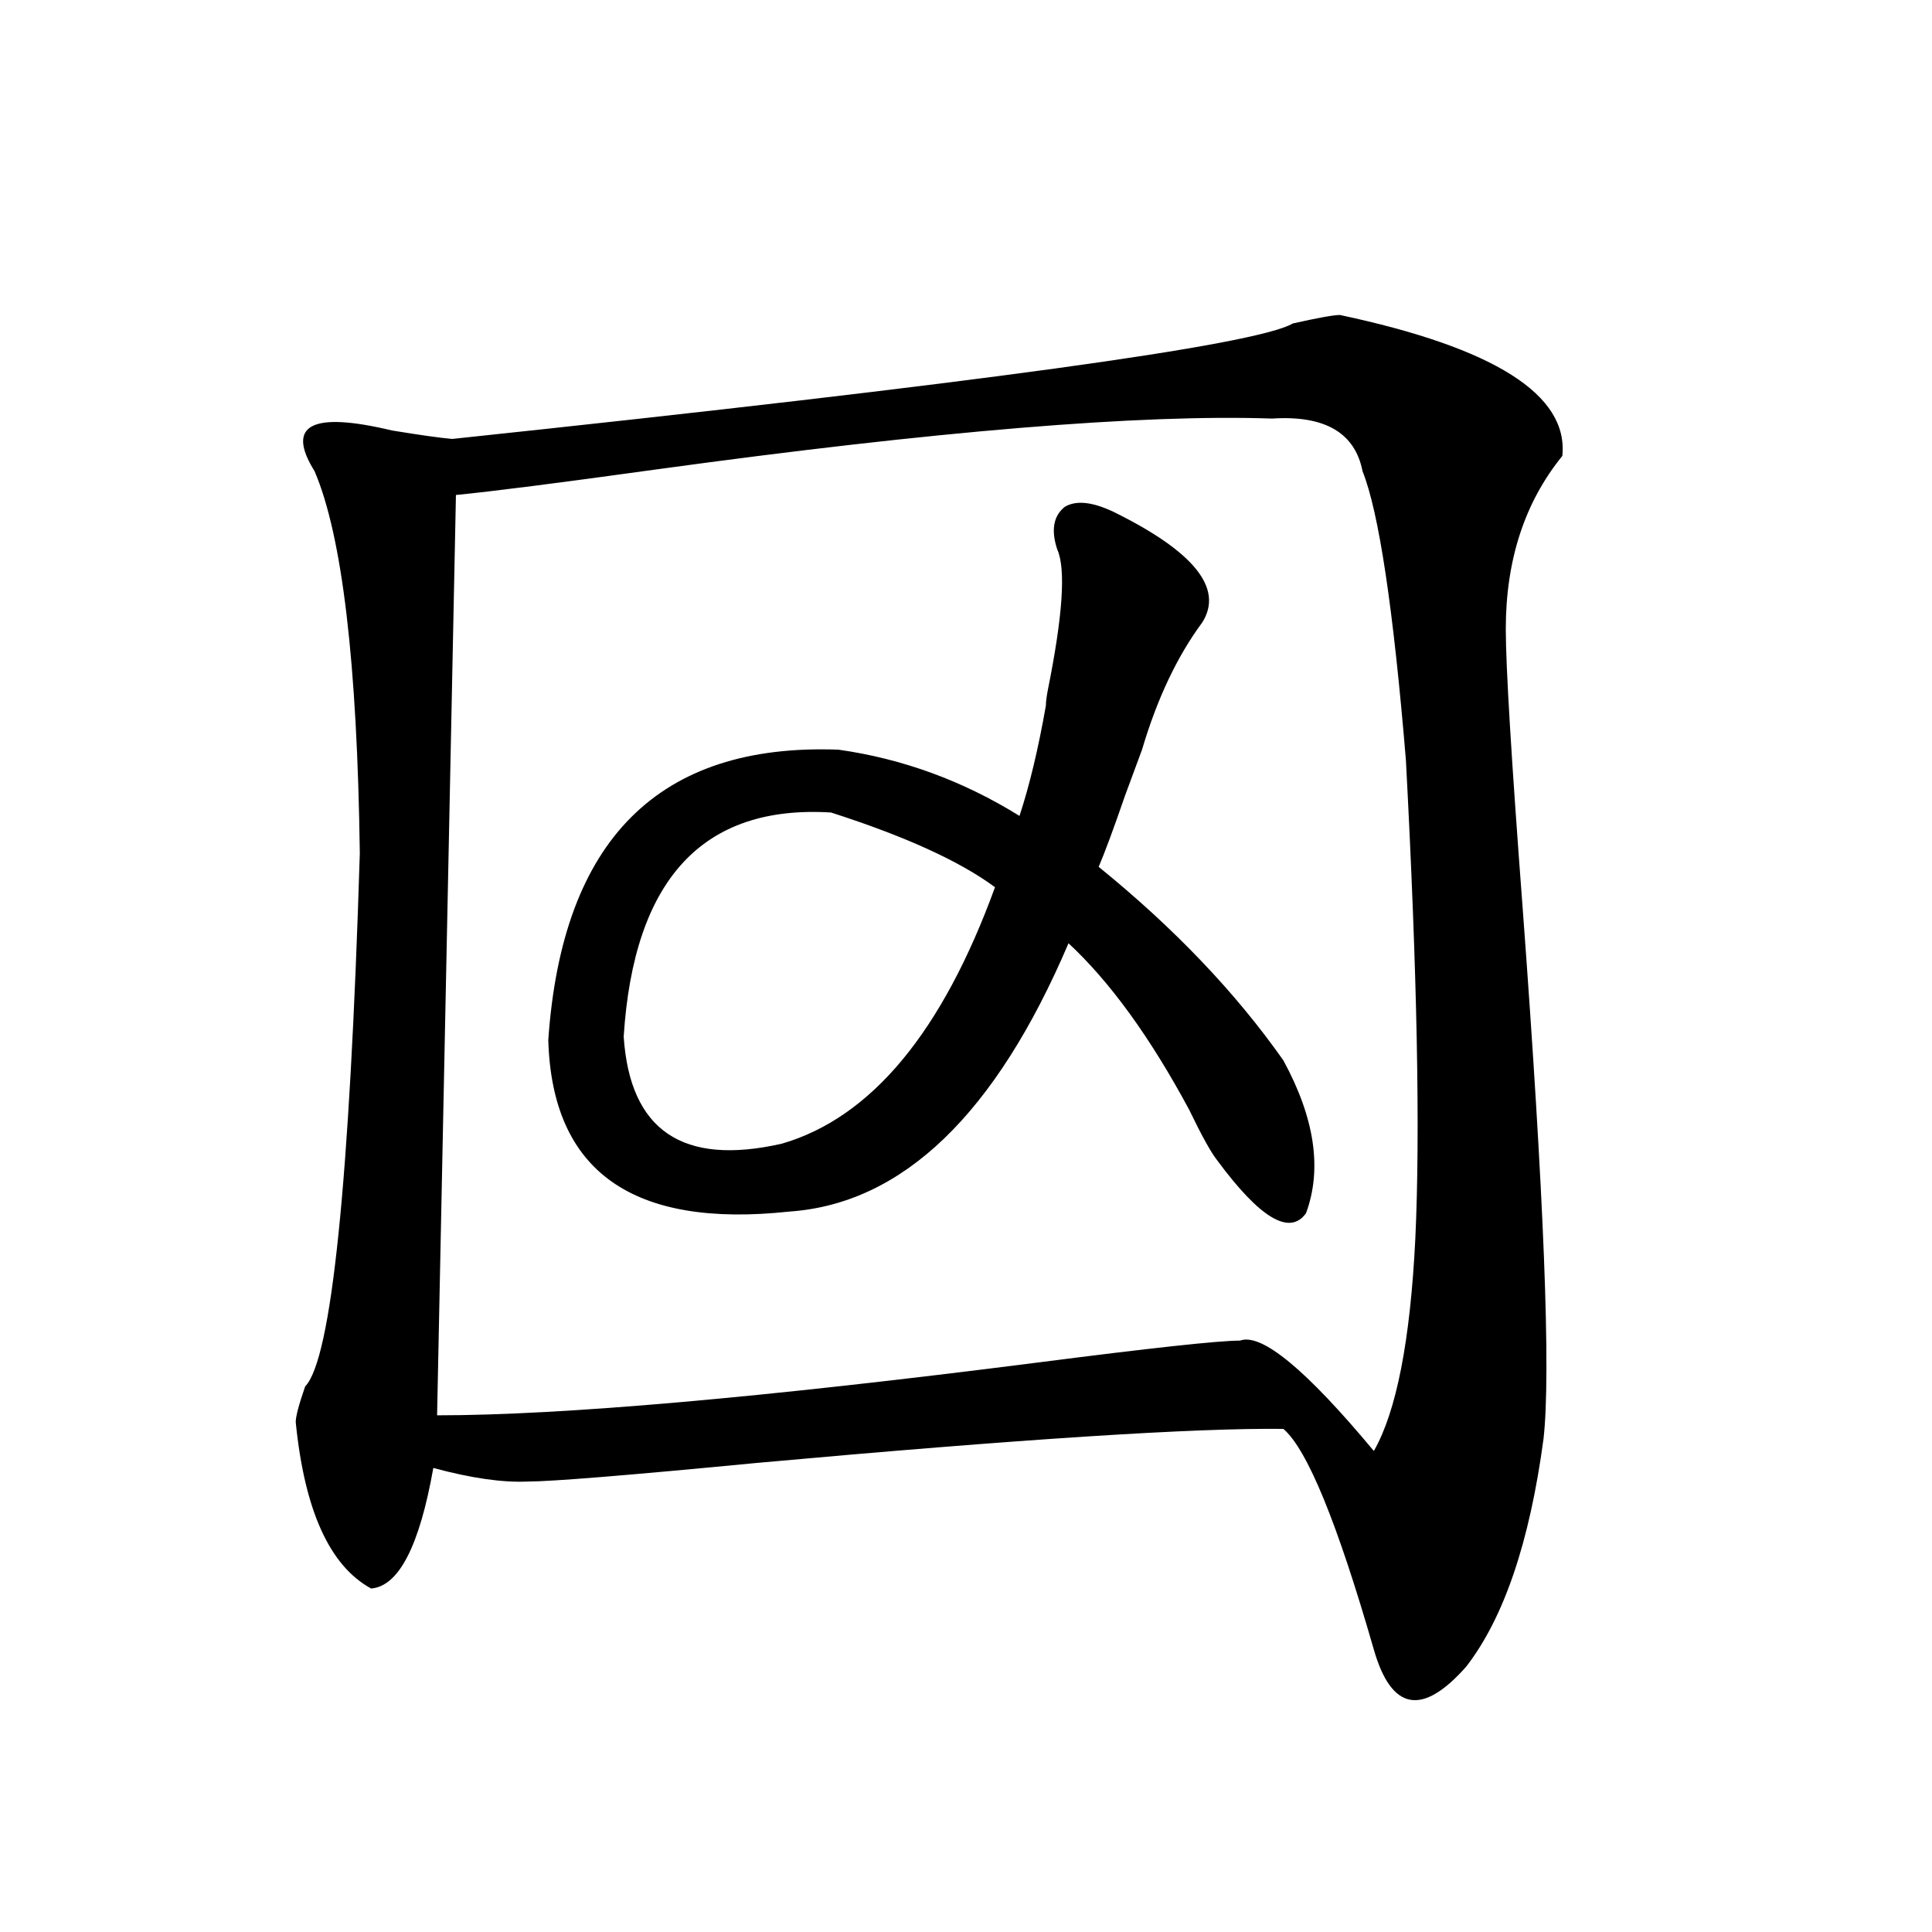 <?xml version="1.0" encoding="utf-8"?>
<!-- Generator: Adobe Illustrator 16.0.0, SVG Export Plug-In . SVG Version: 6.00 Build 0)  -->
<!DOCTYPE svg PUBLIC "-//W3C//DTD SVG 1.1//EN" "http://www.w3.org/Graphics/SVG/1.1/DTD/svg11.dtd">
<svg version="1.1" id="图层_1" xmlns="http://www.w3.org/2000/svg" xmlns:xlink="http://www.w3.org/1999/xlink" x="0px" y="0px"
	 width="1000px" height="1000px" viewBox="0 0 1000 1000" enable-background="new 0 0 1000 1000" xml:space="preserve">
<path d="M693.544,163.035c79.998,17.002,118.366,41.309,115.119,72.949c-19.512,24.033-29.268,53.916-29.268,89.648
	c0,19.336,2.927,67.676,8.78,145.02c11.052,148.838,14.634,240.244,10.731,274.219c-7.164,53.325-20.487,92.574-39.999,117.773
	c-22.773,25.777-38.703,22.852-47.804-8.789c-18.871-65.615-34.48-103.711-46.828-114.258
	c-45.532-0.576-136.262,5.273-272.188,17.578c-66.995,6.455-106.674,9.668-119.021,9.668c-13.018,0.591-29.268-1.758-48.779-7.031
	c-7.164,40.43-17.896,61.235-32.194,62.402c-21.463-11.714-34.48-40.43-39.023-86.133c0-2.925,1.616-9.077,4.878-18.457
	c13.658-14.063,23.079-106.045,28.292-275.977c-1.311-98.438-9.115-164.355-23.414-197.754
	c-14.969-24.019-1.631-31.05,39.999-21.094c14.299,2.349,24.71,3.818,31.219,4.395c271.213-28.701,416.24-48.628,435.111-59.766
	C682.157,164.505,690.282,163.035,693.544,163.035z M658.423,216.648c-67.65-2.334-173.989,6.455-319.017,26.367
	c-50.73,7.031-85.211,11.426-103.412,13.184l-9.756,476.367c64.389,0,167.801-9.077,310.236-27.246
	c59.176-7.607,94.297-11.426,105.363-11.426c11.052-4.092,34.146,14.941,69.267,57.129c11.707-20.503,18.856-57.129,21.463-109.863
	c2.592-55.068,0.976-137.686-4.878-247.852c-6.509-78.511-13.993-128.32-22.438-149.414
	C701.349,223.982,685.739,214.891,658.423,216.648z M576.474,264.988c41.615,20.518,56.904,39.551,45.853,57.129
	c-13.018,17.578-23.414,39.551-31.219,65.918c-1.951,5.273-4.878,13.184-8.78,23.73c-5.854,17.002-10.411,29.307-13.658,36.914
	c39.023,31.641,70.883,65.039,95.607,100.195c16.25,29.883,20.152,56.25,11.707,79.102c-8.46,11.729-23.749,2.637-45.853-27.246
	c-3.262-4.092-8.14-12.881-14.634-26.367c-20.167-37.49-40.975-66.206-62.438-86.133c-37.728,88.481-85.852,134.775-144.387,138.867
	c-81.309,8.789-122.924-20.791-124.875-88.77c7.149-103.711,57.225-153.809,150.24-150.293c33.17,4.697,64.389,16.123,93.656,34.277
	c5.198-15.82,9.756-34.854,13.658-57.129c0-1.758,0.32-4.395,0.976-7.91c7.805-38.672,9.421-62.979,4.878-72.949
	c-3.262-9.956-1.951-17.275,3.902-21.973C556.962,258.836,565.407,259.715,576.474,264.988z M404.771,591.941
	c46.173-13.472,82.925-57.705,110.241-132.715c-18.216-13.472-46.508-26.367-84.876-38.672
	c-66.34-4.092-102.116,34.58-107.314,116.016C326.068,585.213,353.385,603.67,404.771,591.941z"/>
</svg>
